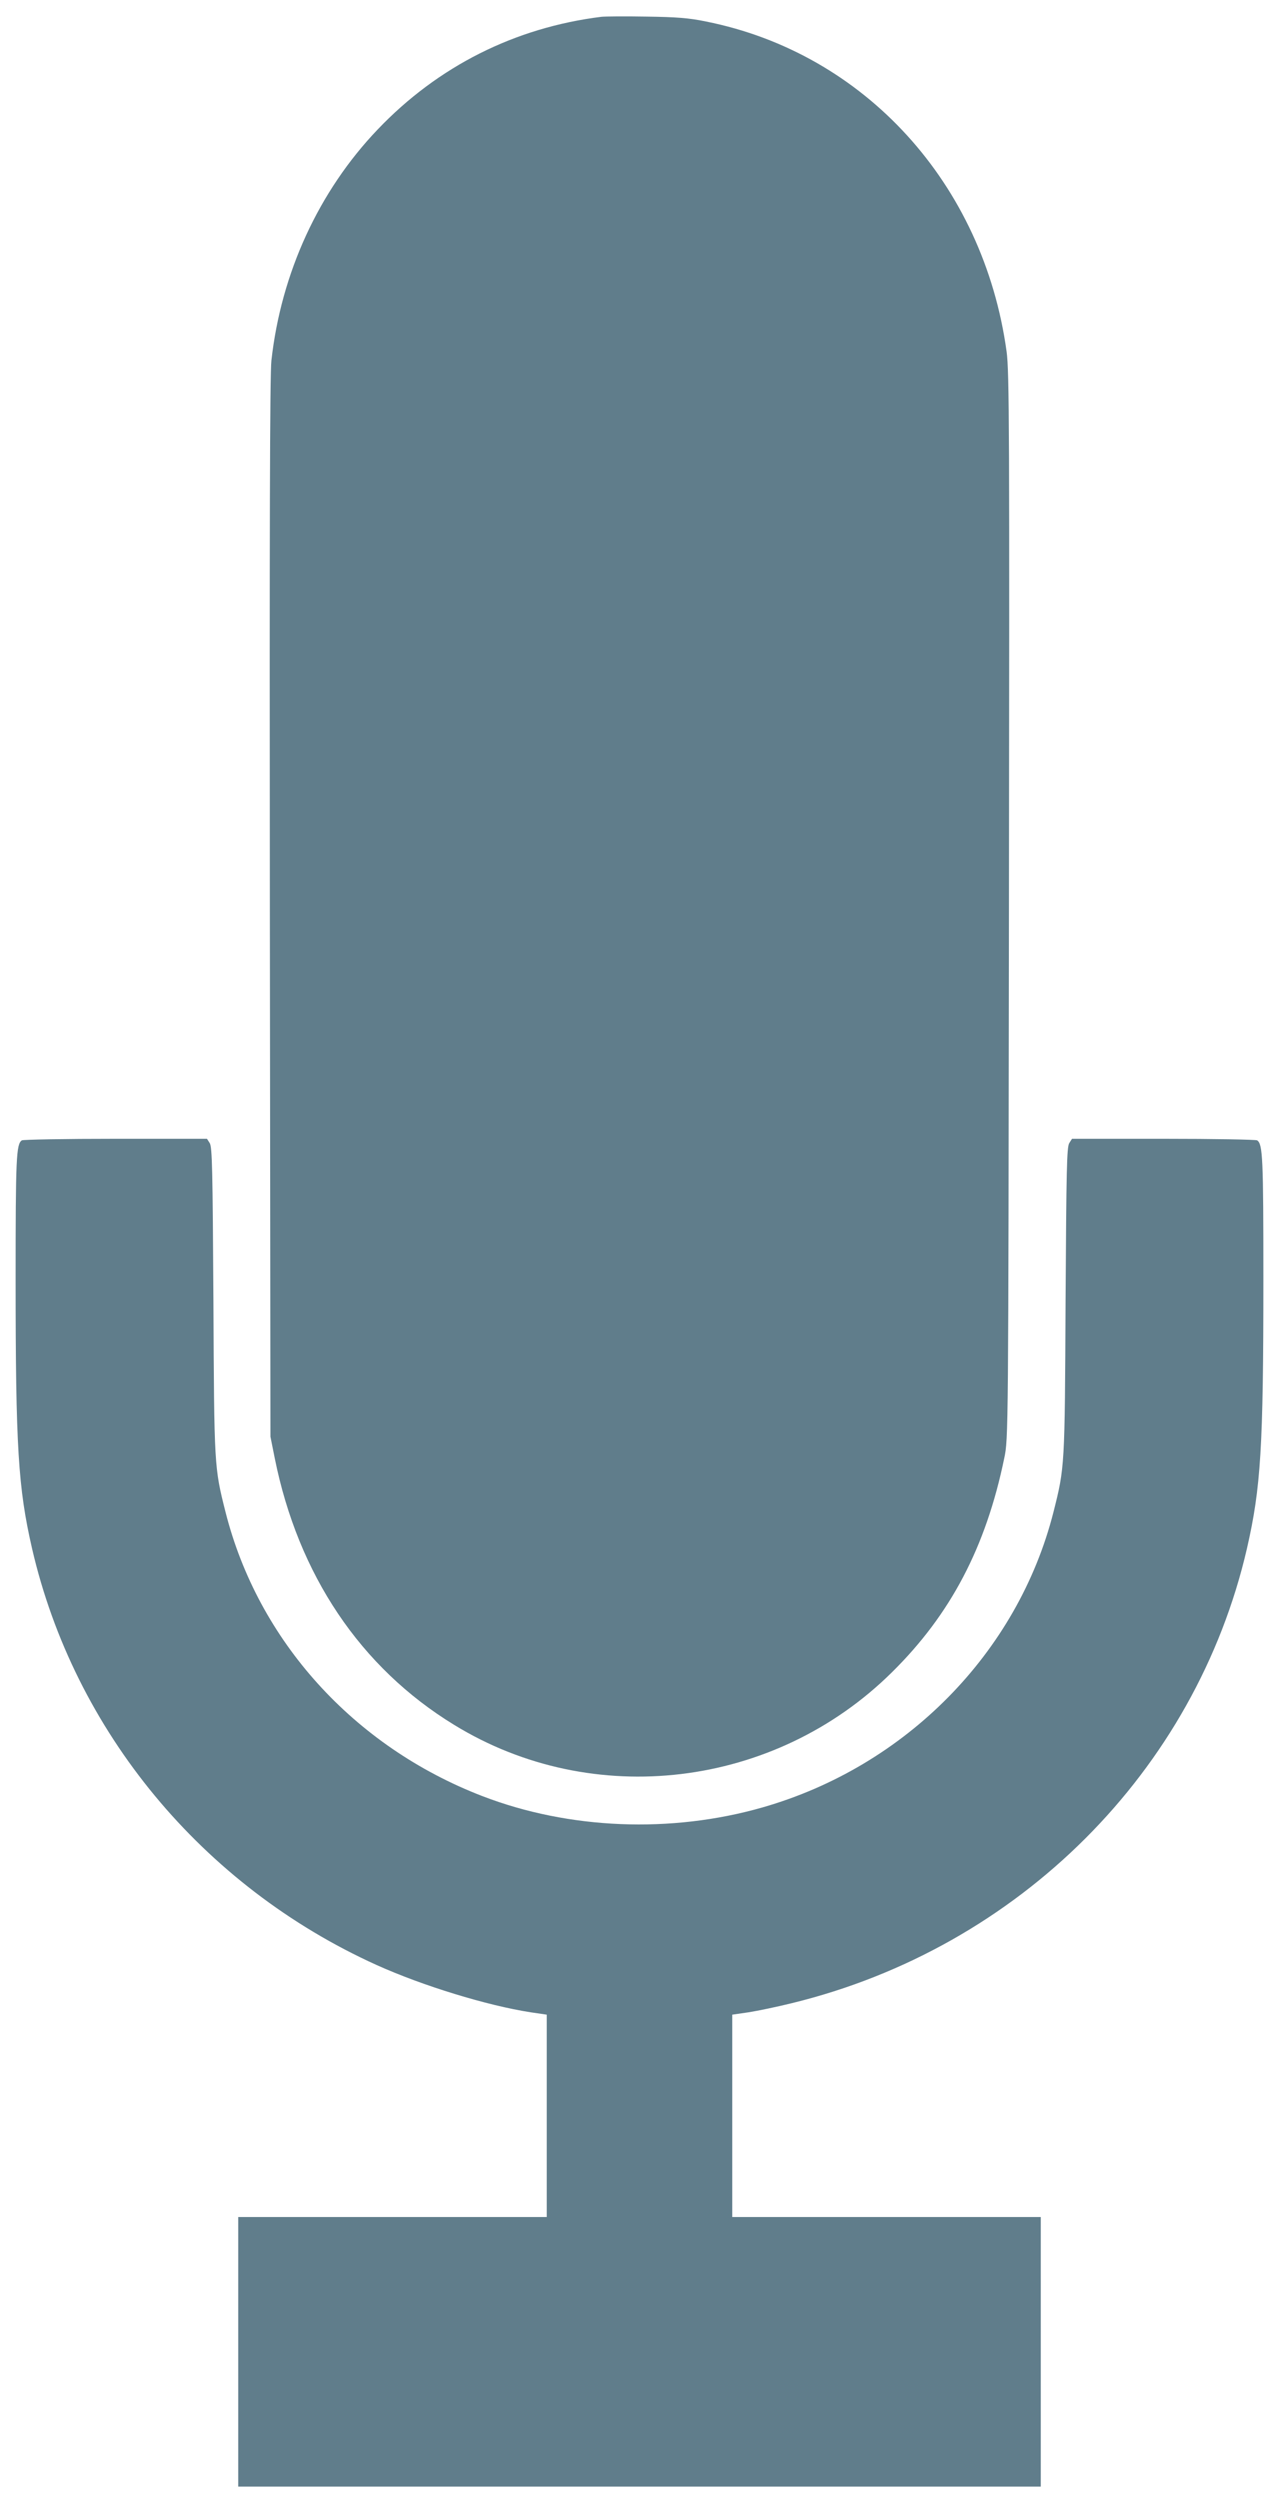 <?xml version="1.0" standalone="no"?>
<!DOCTYPE svg PUBLIC "-//W3C//DTD SVG 20010904//EN"
 "http://www.w3.org/TR/2001/REC-SVG-20010904/DTD/svg10.dtd">
<svg version="1.0" xmlns="http://www.w3.org/2000/svg"
 width="655pt" height="1280pt" viewBox="0 0 655 1280"
 preserveAspectRatio="xMidYMid meet">
<g transform="translate(0,1280) scale(0.1,-0.1)"
fill="#607d8b" stroke="none">
<path d="M3080 12714 c-443 -55 -837 -253 -1146 -577 -302 -316 -494 -735
-544 -1182 -8 -71 -10 -875 -8 -2805 l3 -2705 22 -110 c120 -597 439 -1072
918 -1365 711 -437 1643 -325 2243 269 300 296 481 640 575 1096 21 100 21
111 24 2825 3 2433 2 2737 -12 2840 -118 859 -727 1528 -1540 1690 -86 18
-153 23 -305 25 -107 2 -211 1 -230 -1z"/>
<path d="M112 6962 c-29 -19 -32 -90 -32 -712 0 -860 13 -1067 84 -1377 216
-936 872 -1729 1765 -2133 235 -106 564 -207 789 -242 l82 -12 0 -518 0 -518
-790 0 -790 0 0 -690 0 -690 2055 0 2055 0 0 690 0 690 -790 0 -790 0 0 518 0
518 83 12 c45 7 146 28 223 47 1162 284 2067 1188 2330 2328 71 310 84 517 84
1377 0 622 -3 693 -32 712 -7 4 -223 8 -480 8 l-468 0 -14 -22 c-13 -20 -15
-140 -19 -808 -4 -849 -4 -851 -62 -1081 -183 -720 -756 -1302 -1490 -1512
-468 -134 -991 -113 -1435 58 -659 254 -1148 795 -1315 1454 -58 230 -58 232
-62 1081 -4 668 -6 788 -19 808 l-14 22 -468 0 c-257 0 -473 -4 -480 -8z"/>
</g>
</svg>
